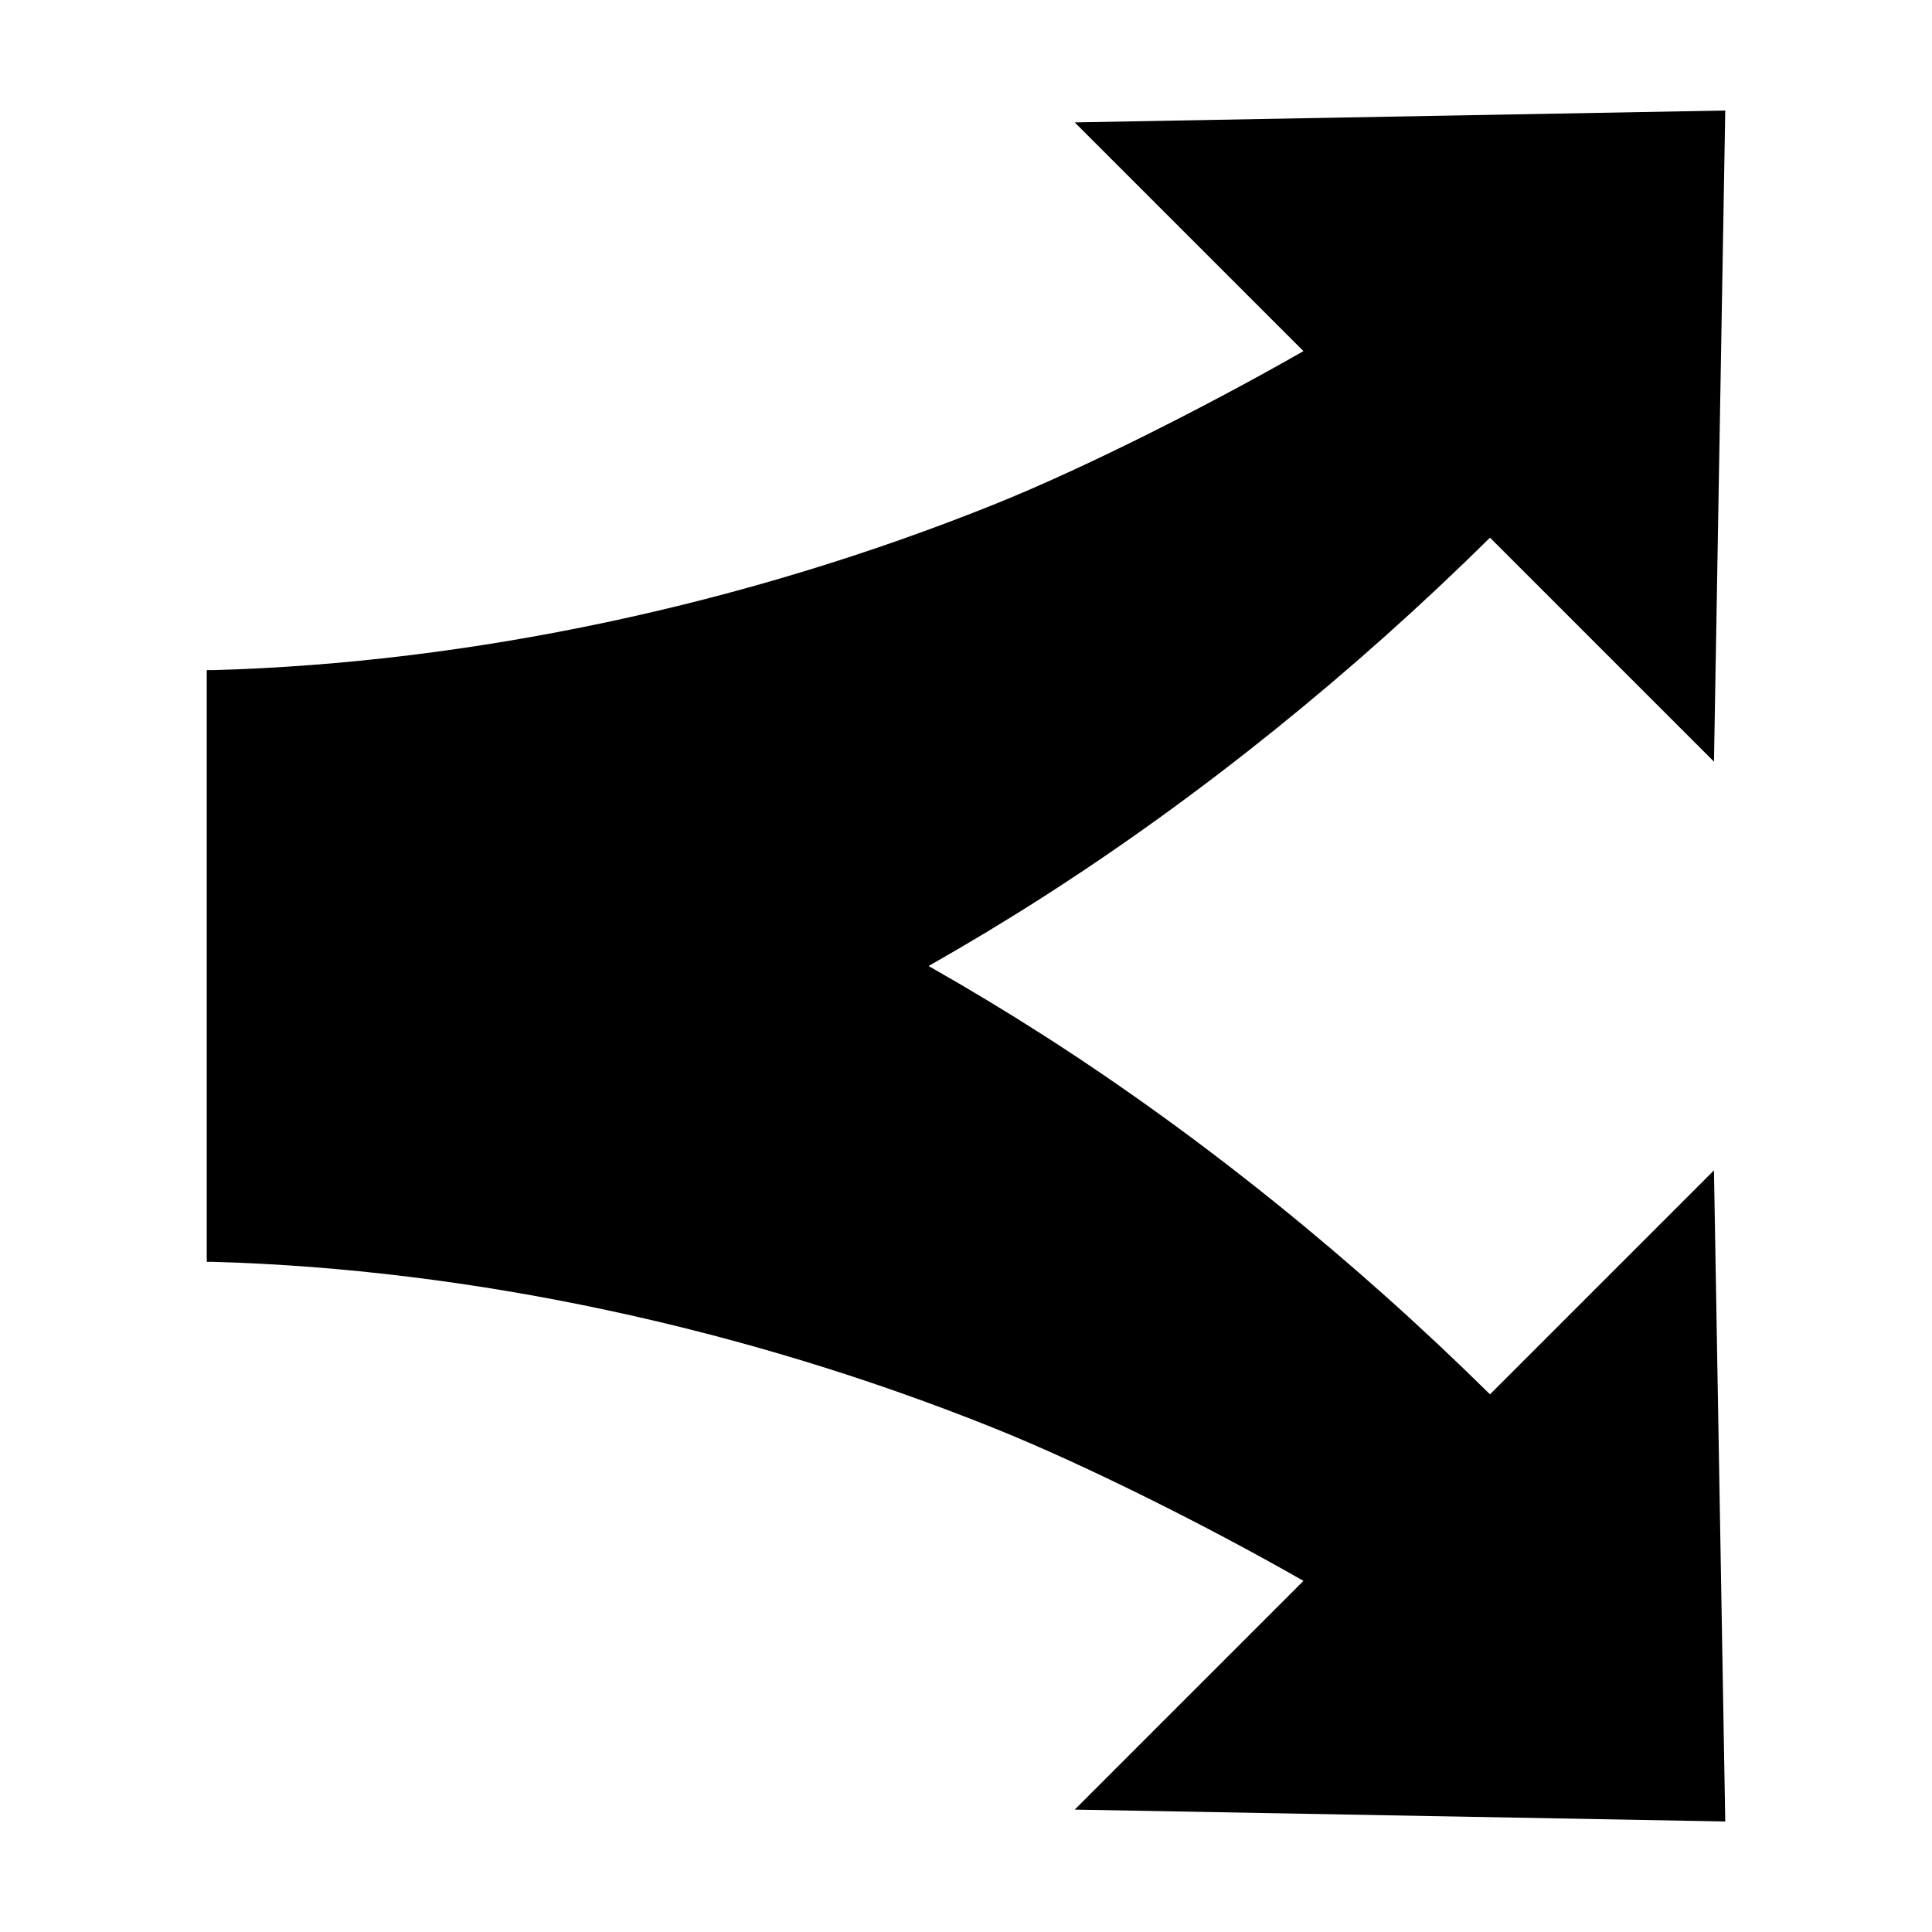 <?xml version="1.0" encoding="UTF-8"?>
<!-- Uploaded to: SVG Repo, www.svgrepo.com, Generator: SVG Repo Mixer Tools -->
<svg fill="#000000" width="800px" height="800px" version="1.1" viewBox="144 144 512 512" xmlns="http://www.w3.org/2000/svg">
 <path d="m601.21 173.29-172.4 3.148 60.617 60.613c-25.664 14.676-58.121 31.02-81.555 40.461-66.449 26.77-139.08 42.168-207.35 44.082-0.652 0.016-1.121 0-1.73 0v156.81c0.609 0 1.082-0.016 1.73 0 68.266 1.914 140.9 17.473 207.35 44.242 23.434 9.441 55.891 25.629 81.555 40.305l-60.617 60.613 172.4 3.148-2.992-172.55-59.355 59.355c-35.91-35.477-76.297-68.219-118.23-95.094-9.918-6.352-20.066-12.473-30.547-18.418 10.48-5.949 20.625-12.062 30.543-18.422 41.938-26.875 82.332-59.617 118.24-95.094l59.355 59.355z" fill-rule="evenodd"/>
</svg>